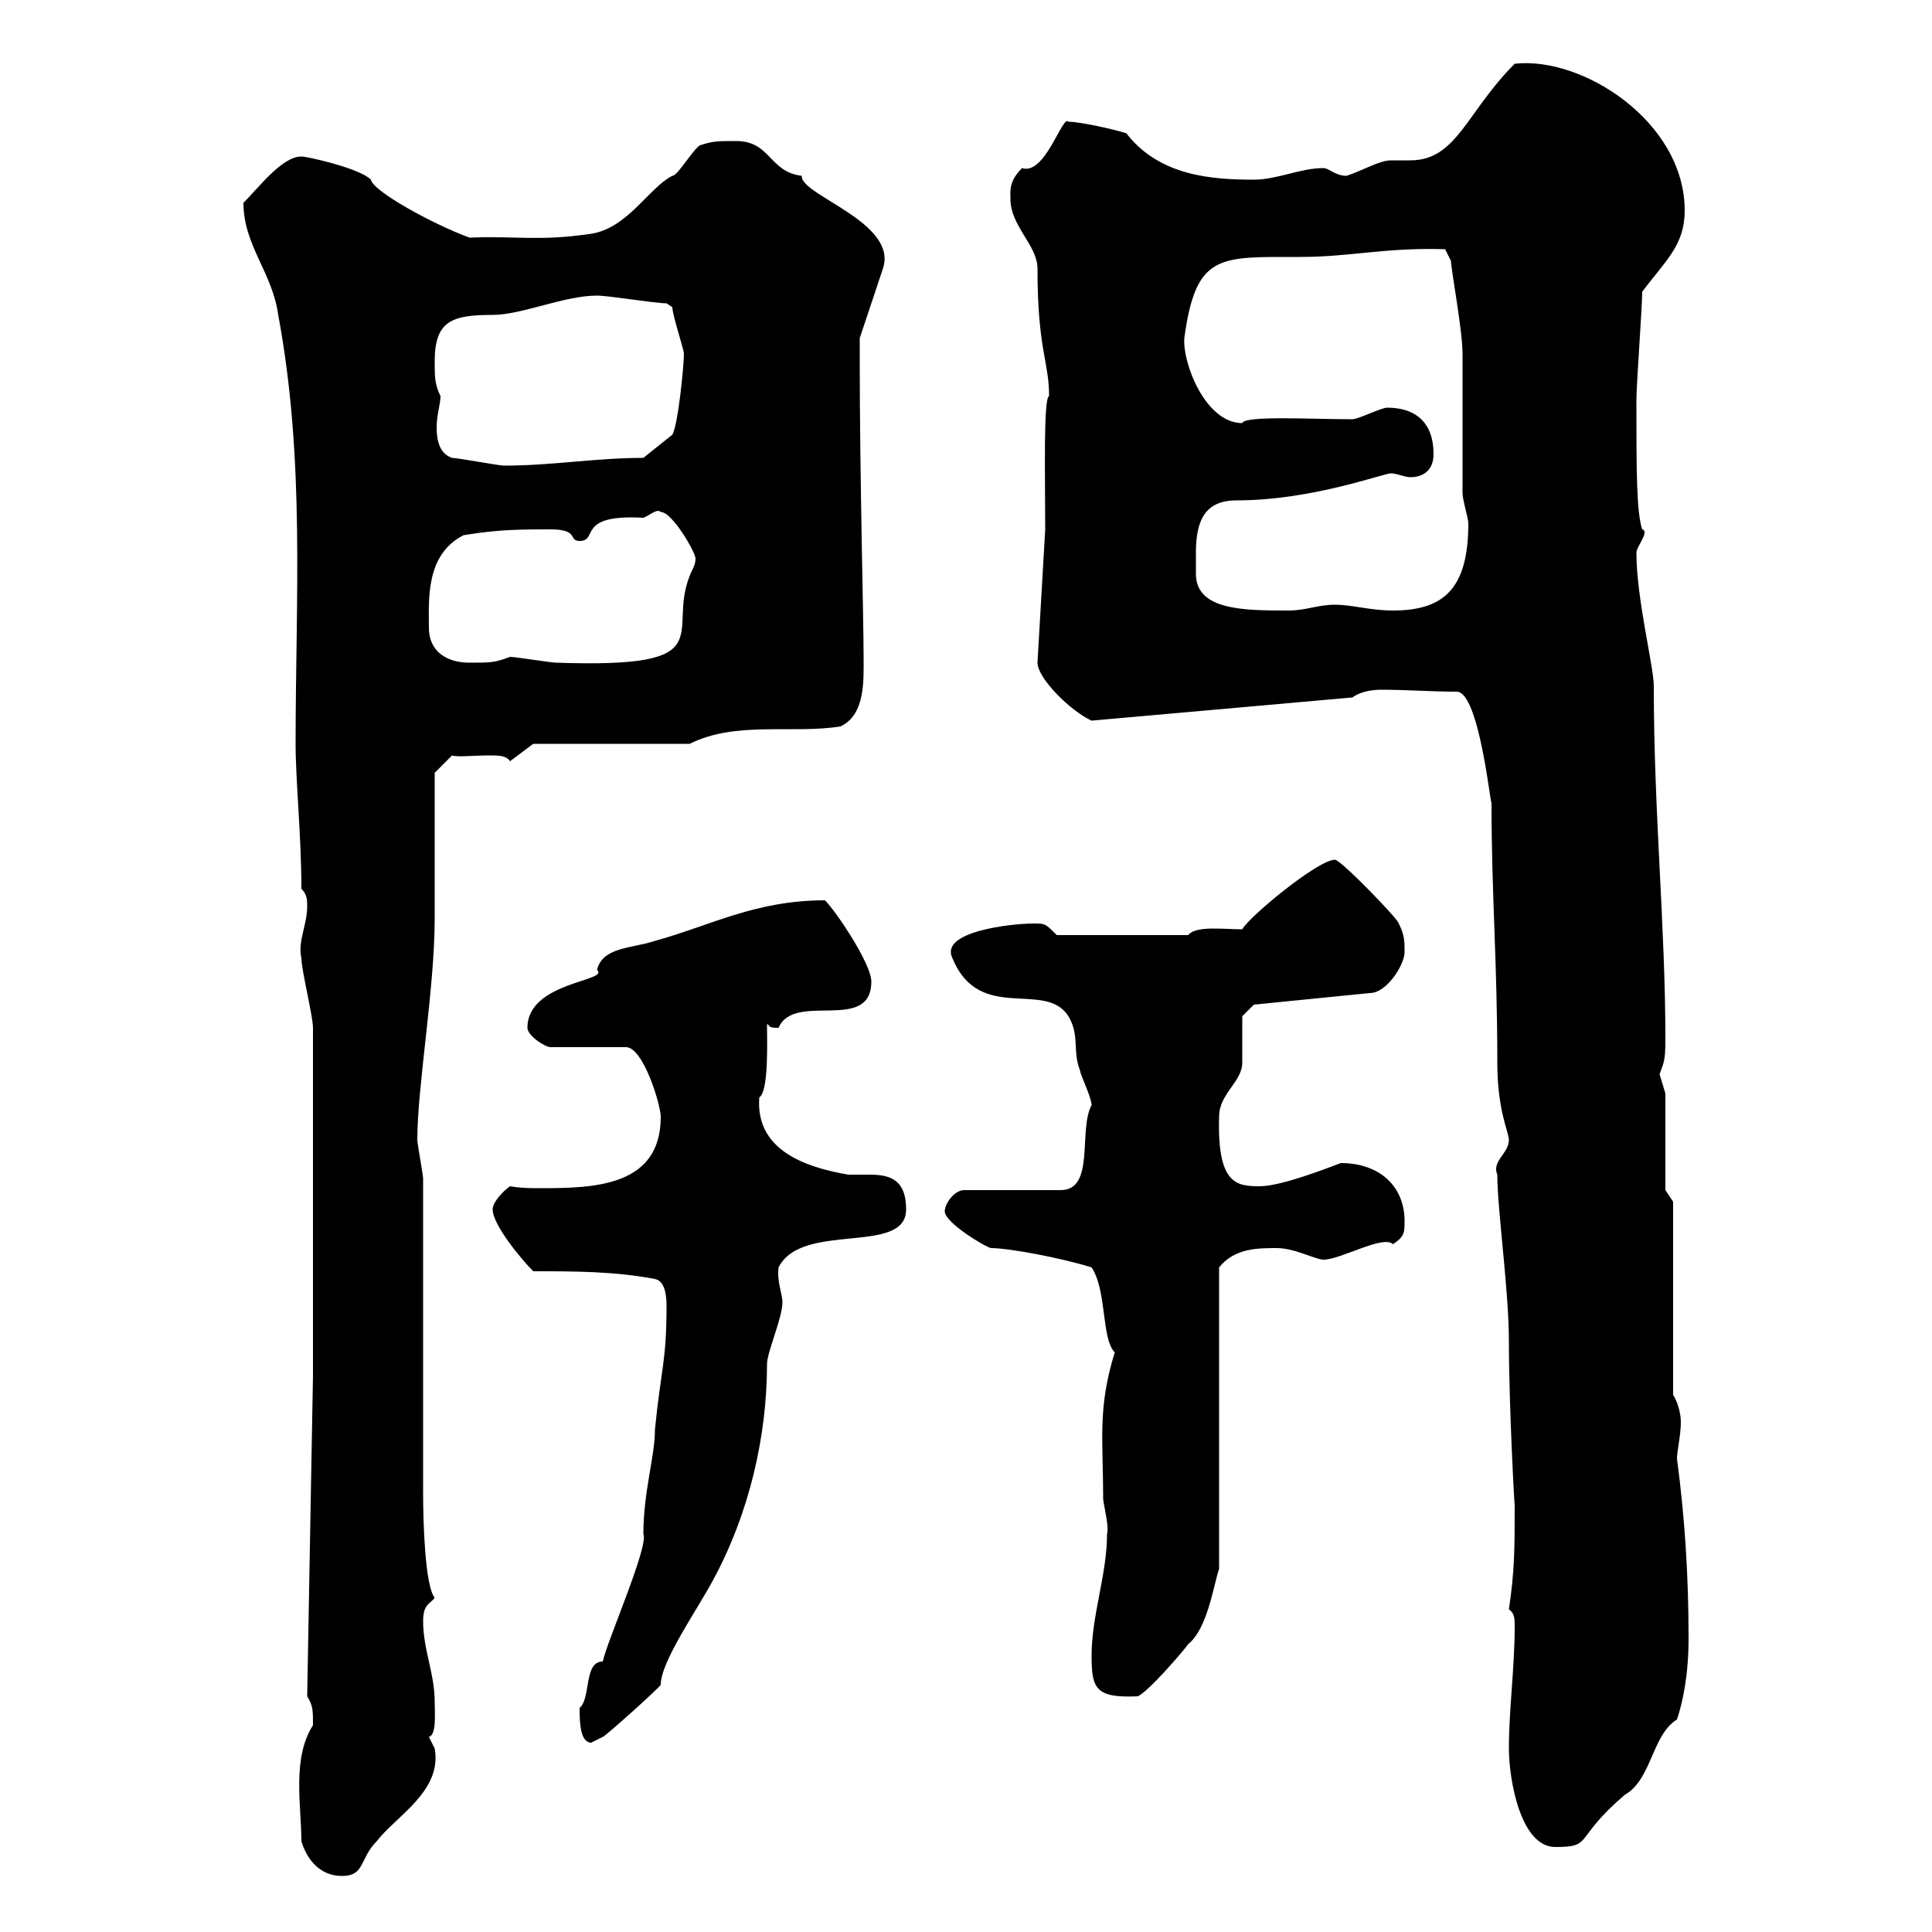 <svg xmlns="http://www.w3.org/2000/svg" xmlns:xlink="http://www.w3.org/1999/xlink" width="300" height="300"><path d="M46.80 285.90C47.70 288.90 49.80 291.30 53.10 291.30C56.70 291.30 55.80 288.60 58.50 285.90C61.50 282 68.70 278.10 67.50 271.50C67.50 271.50 66.60 269.70 66.60 269.70C67.80 269.40 67.50 266.10 67.50 264.30C67.50 259.80 65.70 256.20 65.70 251.70C65.70 249 66.90 249 67.50 248.10C66 246.30 65.70 236.40 65.70 231.90L65.70 183C65.70 182.40 64.80 177.60 64.80 177C64.80 168.60 67.50 153.60 67.50 142.50L67.50 120L70.20 117.30C70.80 117.60 73.80 117.30 75.90 117.30C77.40 117.30 78.60 117.30 79.20 118.20L82.80 115.50L107.10 115.50C114.30 111.90 123 114 130.50 112.80C134.40 111 134.10 105.60 134.10 102C134.10 96 133.50 74.10 133.50 56.10L133.50 52.50L137.10 41.70C139.50 34.50 124.20 30.30 124.50 27.30C119.40 26.70 119.70 21.90 114.30 21.90C111.60 21.90 110.70 21.90 108.90 22.50C108 22.50 105.30 27.30 104.40 27.30C100.80 29.10 97.50 35.40 91.80 36.30C83.70 37.50 80.10 36.60 72.90 36.90C67.20 34.80 57.90 29.70 57.60 27.90C55.80 26.10 47.70 24.30 46.80 24.30C43.80 24.30 40.20 29.10 37.80 31.50C37.80 38.10 42.30 42.30 43.20 48.90C47.40 71.40 45.90 93 45.90 115.50C45.90 121.20 46.80 129.90 46.80 138C47.70 138.90 47.70 139.80 47.70 140.70C47.70 143.70 46.20 146.10 46.80 148.80C46.80 150.60 48.60 157.80 48.60 159.60L48.60 213.60L47.70 263.40C48.60 264.90 48.60 265.50 48.60 267.90C45.30 273 46.80 280.50 46.80 285.90ZM234.30 271.50C234.30 276.30 236.10 286.80 241.50 286.80C247.50 286.80 244.20 285.60 252.30 278.70C256.50 276.30 256.50 269.40 260.40 267C261.30 264.30 262.20 260.10 262.20 254.40C262.20 244.50 261.60 235.50 260.40 226.50C260.40 225.30 261 222.90 261 220.80C261 219.30 260.40 217.50 259.80 216.60L259.80 186.60L258.60 184.80L258.60 169.80C258.60 169.80 257.70 166.80 257.70 166.80C258.30 165 258.60 165 258.60 161.40C258.60 143.70 256.80 126.30 256.80 106.50C256.80 103.50 254.10 93 254.10 85.80C254.10 84.90 256.20 82.50 255 82.20C254.10 79.50 254.10 72.90 254.10 62.10C254.10 59.70 255 47.70 255 45.30C258.60 40.50 261.60 38.10 261.60 32.70C261.60 18.90 245.70 8.70 235.20 9.90C227.70 17.40 226.20 24.90 219 24.90C218.10 24.90 216.90 24.90 216 24.90C214.20 24.90 211.80 26.40 209.10 27.30C207.30 27.30 206.40 26.10 205.50 26.10C201.90 26.10 198.30 27.90 194.70 27.90C188.10 27.90 180 27.30 174.90 20.70C173.10 20.10 167.70 18.90 165.90 18.90C165 17.70 162.30 27.30 158.70 26.10C156.60 28.20 156.90 29.70 156.90 30.90C156.90 35.10 161.10 38.10 161.10 41.70C161.10 54.30 162.90 56.10 162.90 61.50C162 61.80 162.30 74.10 162.30 82.20L161.10 102.90C161.10 105.30 166.20 110.40 169.50 111.90L210 108.30C211.20 107.40 213 107.10 214.50 107.10C218.70 107.10 222 107.40 226.20 107.40C229.80 107.40 231.60 126.60 231.60 124.50C231.60 139.20 232.50 149.10 232.50 165C232.50 172.50 234.30 175.80 234.30 177C234.30 179.10 231.60 180.30 232.50 182.40C232.50 187.80 234.30 200.40 234.30 208.20C234.30 218.40 235.20 234.60 235.20 233.70C235.20 240.30 235.20 243.90 234.30 249.90C235.20 250.50 235.20 251.40 235.20 252.60C235.20 258.90 234.30 265.50 234.30 271.50ZM90 265.20C90 267 90 270.60 91.80 270.60C91.80 270.60 93.60 269.70 93.60 269.70C93.90 269.70 102.60 261.90 102.60 261.60C102.60 258 108.30 249.90 110.70 245.40C116.40 234.90 119.10 222.90 119.10 211.80C119.10 210 121.50 204.60 121.50 202.20C121.50 201 120.60 198.90 120.90 196.80C124.50 189.60 140.70 195 140.70 187.80C140.70 183 138 182.40 135 182.40C133.80 182.40 132.60 182.40 131.70 182.40C124.80 181.20 117.30 178.50 117.90 170.40C119.40 169.50 119.10 161.40 119.10 159C119.70 159.30 119.10 159.60 120.90 159.60C123.30 153.90 135.30 160.50 135.30 152.40C135.30 149.70 129.90 141.60 128.10 139.80C117.30 139.80 110.40 143.70 101.70 146.10C98.10 147.30 93.60 147 92.70 150.60C94.80 152.40 81.90 152.40 81.90 159.60C81.90 160.80 84.60 162.60 85.50 162.60L97.20 162.60C99.90 162.60 102.60 171.60 102.60 173.40C102.60 184.20 92.40 184.50 84 184.50C82.20 184.50 81 184.50 79.20 184.20C78.30 184.80 76.50 186.60 76.50 187.80C76.50 190.20 81 195.60 82.80 197.40C89.10 197.40 95.40 197.40 101.70 198.60C103.20 198.90 103.50 201 103.50 202.80C103.50 211.50 102.60 212.70 101.70 222C101.70 226.20 99.90 231.60 99.90 238.20C100.80 240 94.20 255 93.60 258C90.60 258 91.80 263.70 90 265.20ZM169.50 257.10C169.50 262.20 170.10 263.70 176.70 263.40C178.50 262.50 183.90 256.20 184.50 255.30C187.50 252.90 188.40 246.30 189.30 243.60L189.30 196.80C191.70 193.80 195.30 193.80 198.30 193.80C201 193.80 204.30 195.60 205.50 195.60C208.20 195.60 214.80 191.70 216.30 193.20C218.10 192 218.10 191.40 218.10 189.60C218.10 184.20 214.20 180.60 208.20 180.60C205.80 181.50 198.90 184.20 195.60 184.20C192 184.20 189 183.90 189.30 173.40C189.30 169.80 192.90 168 192.90 165C192.90 164.40 192.90 159 192.90 157.80L194.70 156L212.70 154.20C215.40 154.20 218.10 149.70 218.10 147.90C218.10 146.10 218.10 145.20 217.20 143.40C217.20 142.80 208.20 133.50 207.30 133.50C204.60 133.50 193.80 142.50 192.90 144.30C189.90 144.30 185.70 143.70 184.50 145.20L164.10 145.20C162.30 143.40 162.30 143.40 160.50 143.40C157.20 143.40 145.80 144.60 147.90 148.80C152.10 159 162.30 152.10 165.90 157.80C167.70 160.80 166.50 163.20 167.70 166.20C167.70 166.80 169.50 170.40 169.50 171.60C167.40 175.50 170.10 184.80 164.70 184.80L149.70 184.80C148.20 184.80 146.70 186.90 146.70 188.10C146.70 189.90 153.30 193.80 153.90 193.80C156.60 193.80 164.70 195.30 169.50 196.80C171.90 200.40 171 207.90 173.10 210C170.40 218.70 171.30 223.50 171.30 232.80C171.60 234.90 172.20 237 171.90 238.20C171.90 244.50 169.50 250.80 169.50 257.10ZM66.60 97.50C66.60 93.30 66 86.10 72 83.10C77.40 82.20 81 82.20 85.50 82.20C90 82.20 88.20 84 90 84C93 84 89.40 79.80 99.90 80.40C100.80 80.10 102 78.90 102.60 79.50C104.40 79.50 108 85.80 108 86.70C108 87.90 107.40 88.50 107.10 89.40C103.50 98.40 112.50 103.80 86.40 102.90C85.50 102.90 80.10 102 79.20 102C76.80 102.90 76.20 102.90 72.90 102.90C69.30 102.90 66.60 101.10 66.60 97.50ZM185.70 85.80C185.70 80.70 187.20 77.70 192 77.70C203.70 77.70 214.80 73.50 216 73.50C216.90 73.50 218.10 74.10 219 74.10C220.80 74.10 222.60 73.20 222.60 70.50C222.60 65.70 219.90 63.30 215.40 63.30C214.50 63.30 210.90 65.10 210 65.10C203.70 65.10 193.20 64.50 192.90 65.70C187.20 65.70 183.60 56.40 183.90 52.50C185.70 39.30 189.30 39.90 201.90 39.90C209.70 39.90 215.10 38.40 224.40 38.70L225.30 40.50C225.30 41.70 227.10 51.30 227.10 54.90C227.10 56.70 227.10 74.70 227.10 76.50C227.10 77.70 228 80.40 228 81.30C228 91.50 224.10 94.80 216.30 94.80C212.70 94.80 210 93.90 207.30 93.90C204.60 93.90 202.80 94.80 200.10 94.80C193.20 94.80 185.70 94.80 185.70 89.10C185.70 87.90 185.70 87 185.70 85.80ZM70.20 71.10C68.40 70.50 67.80 68.70 67.80 66.30C67.80 64.50 68.40 62.70 68.40 61.50C67.50 59.70 67.50 58.50 67.50 56.10C67.50 49.80 70.20 48.90 76.50 48.90C81 48.90 87.60 45.90 92.70 45.90C94.50 45.90 101.70 47.10 103.50 47.10C103.50 47.10 104.40 47.70 104.40 47.70C104.40 48.90 106.20 54.30 106.20 54.90C106.20 56.70 105.30 66 104.40 67.50L99.90 71.10C92.40 71.10 85.80 72.30 78.30 72.30C77.40 72.30 71.10 71.10 70.20 71.10Z"/></svg>
